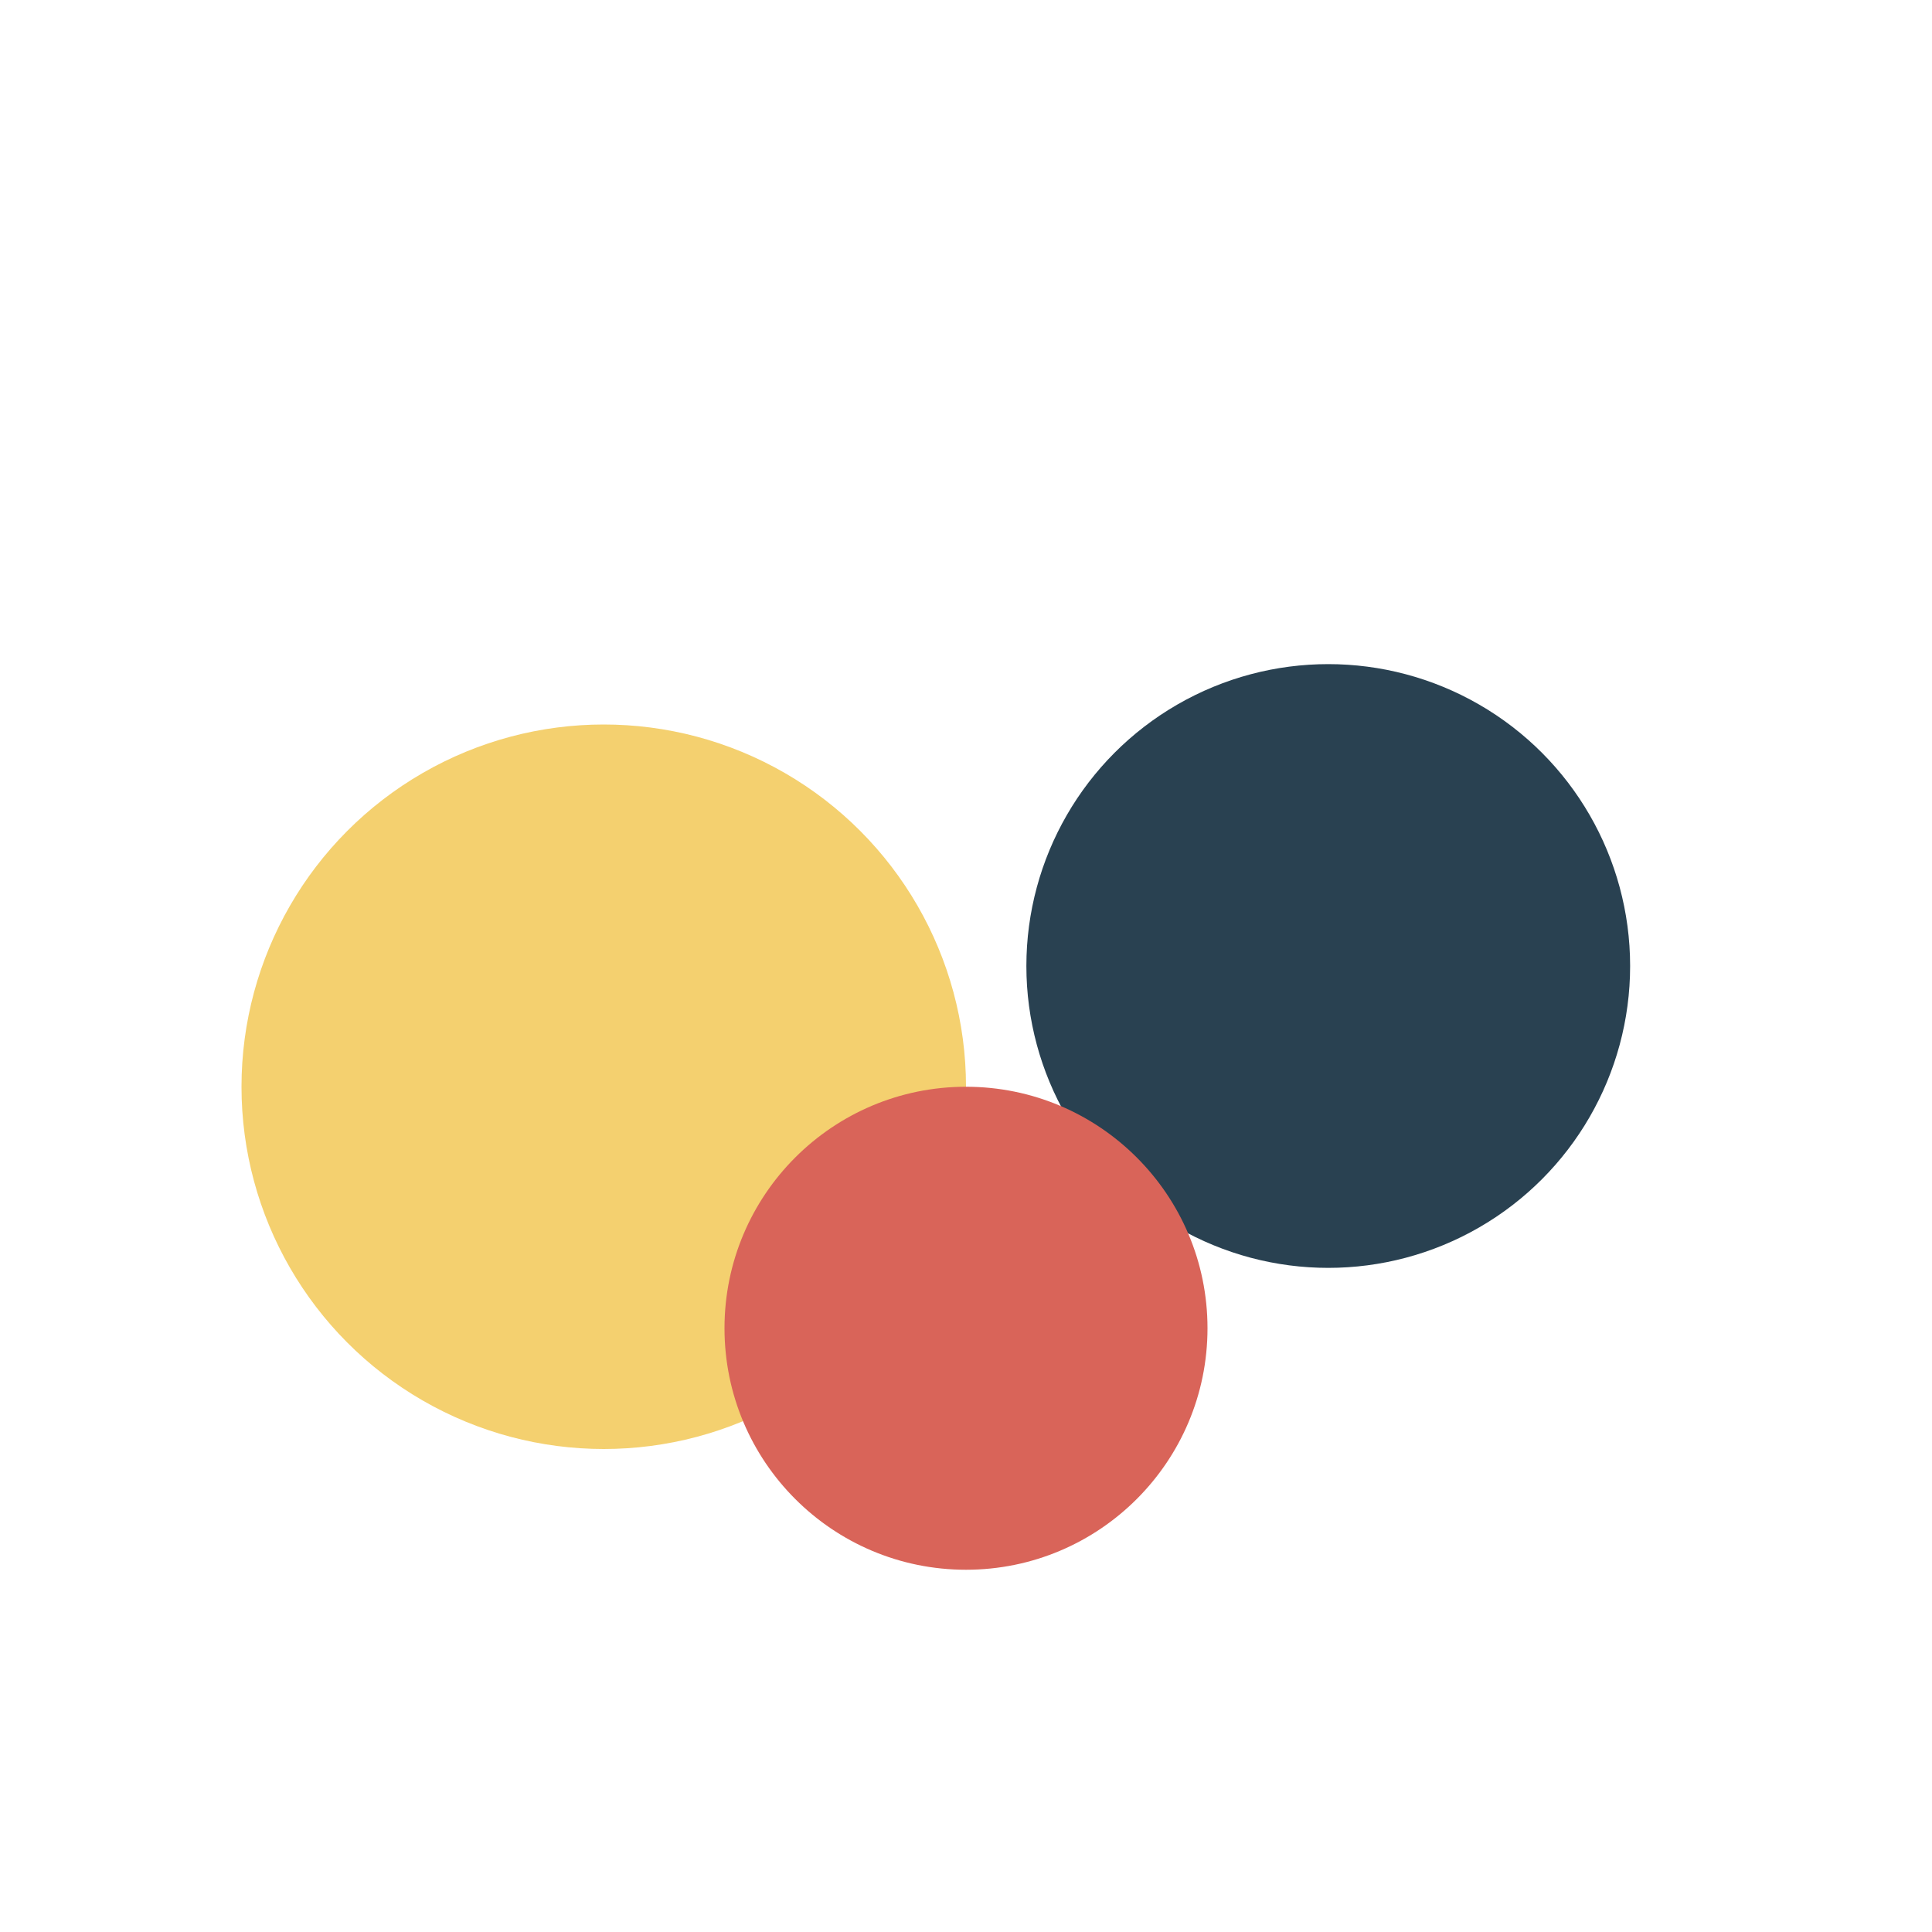 <?xml version="1.0" encoding="UTF-8"?>
<svg xmlns="http://www.w3.org/2000/svg" width="32" height="32" viewBox="0 0 32 32"><circle cx="10" cy="18" r="6" fill="#F4D06F"/><circle cx="22" cy="16" r="5" fill="#294151"/><circle cx="16" cy="22" r="4" fill="#D96459"/></svg>